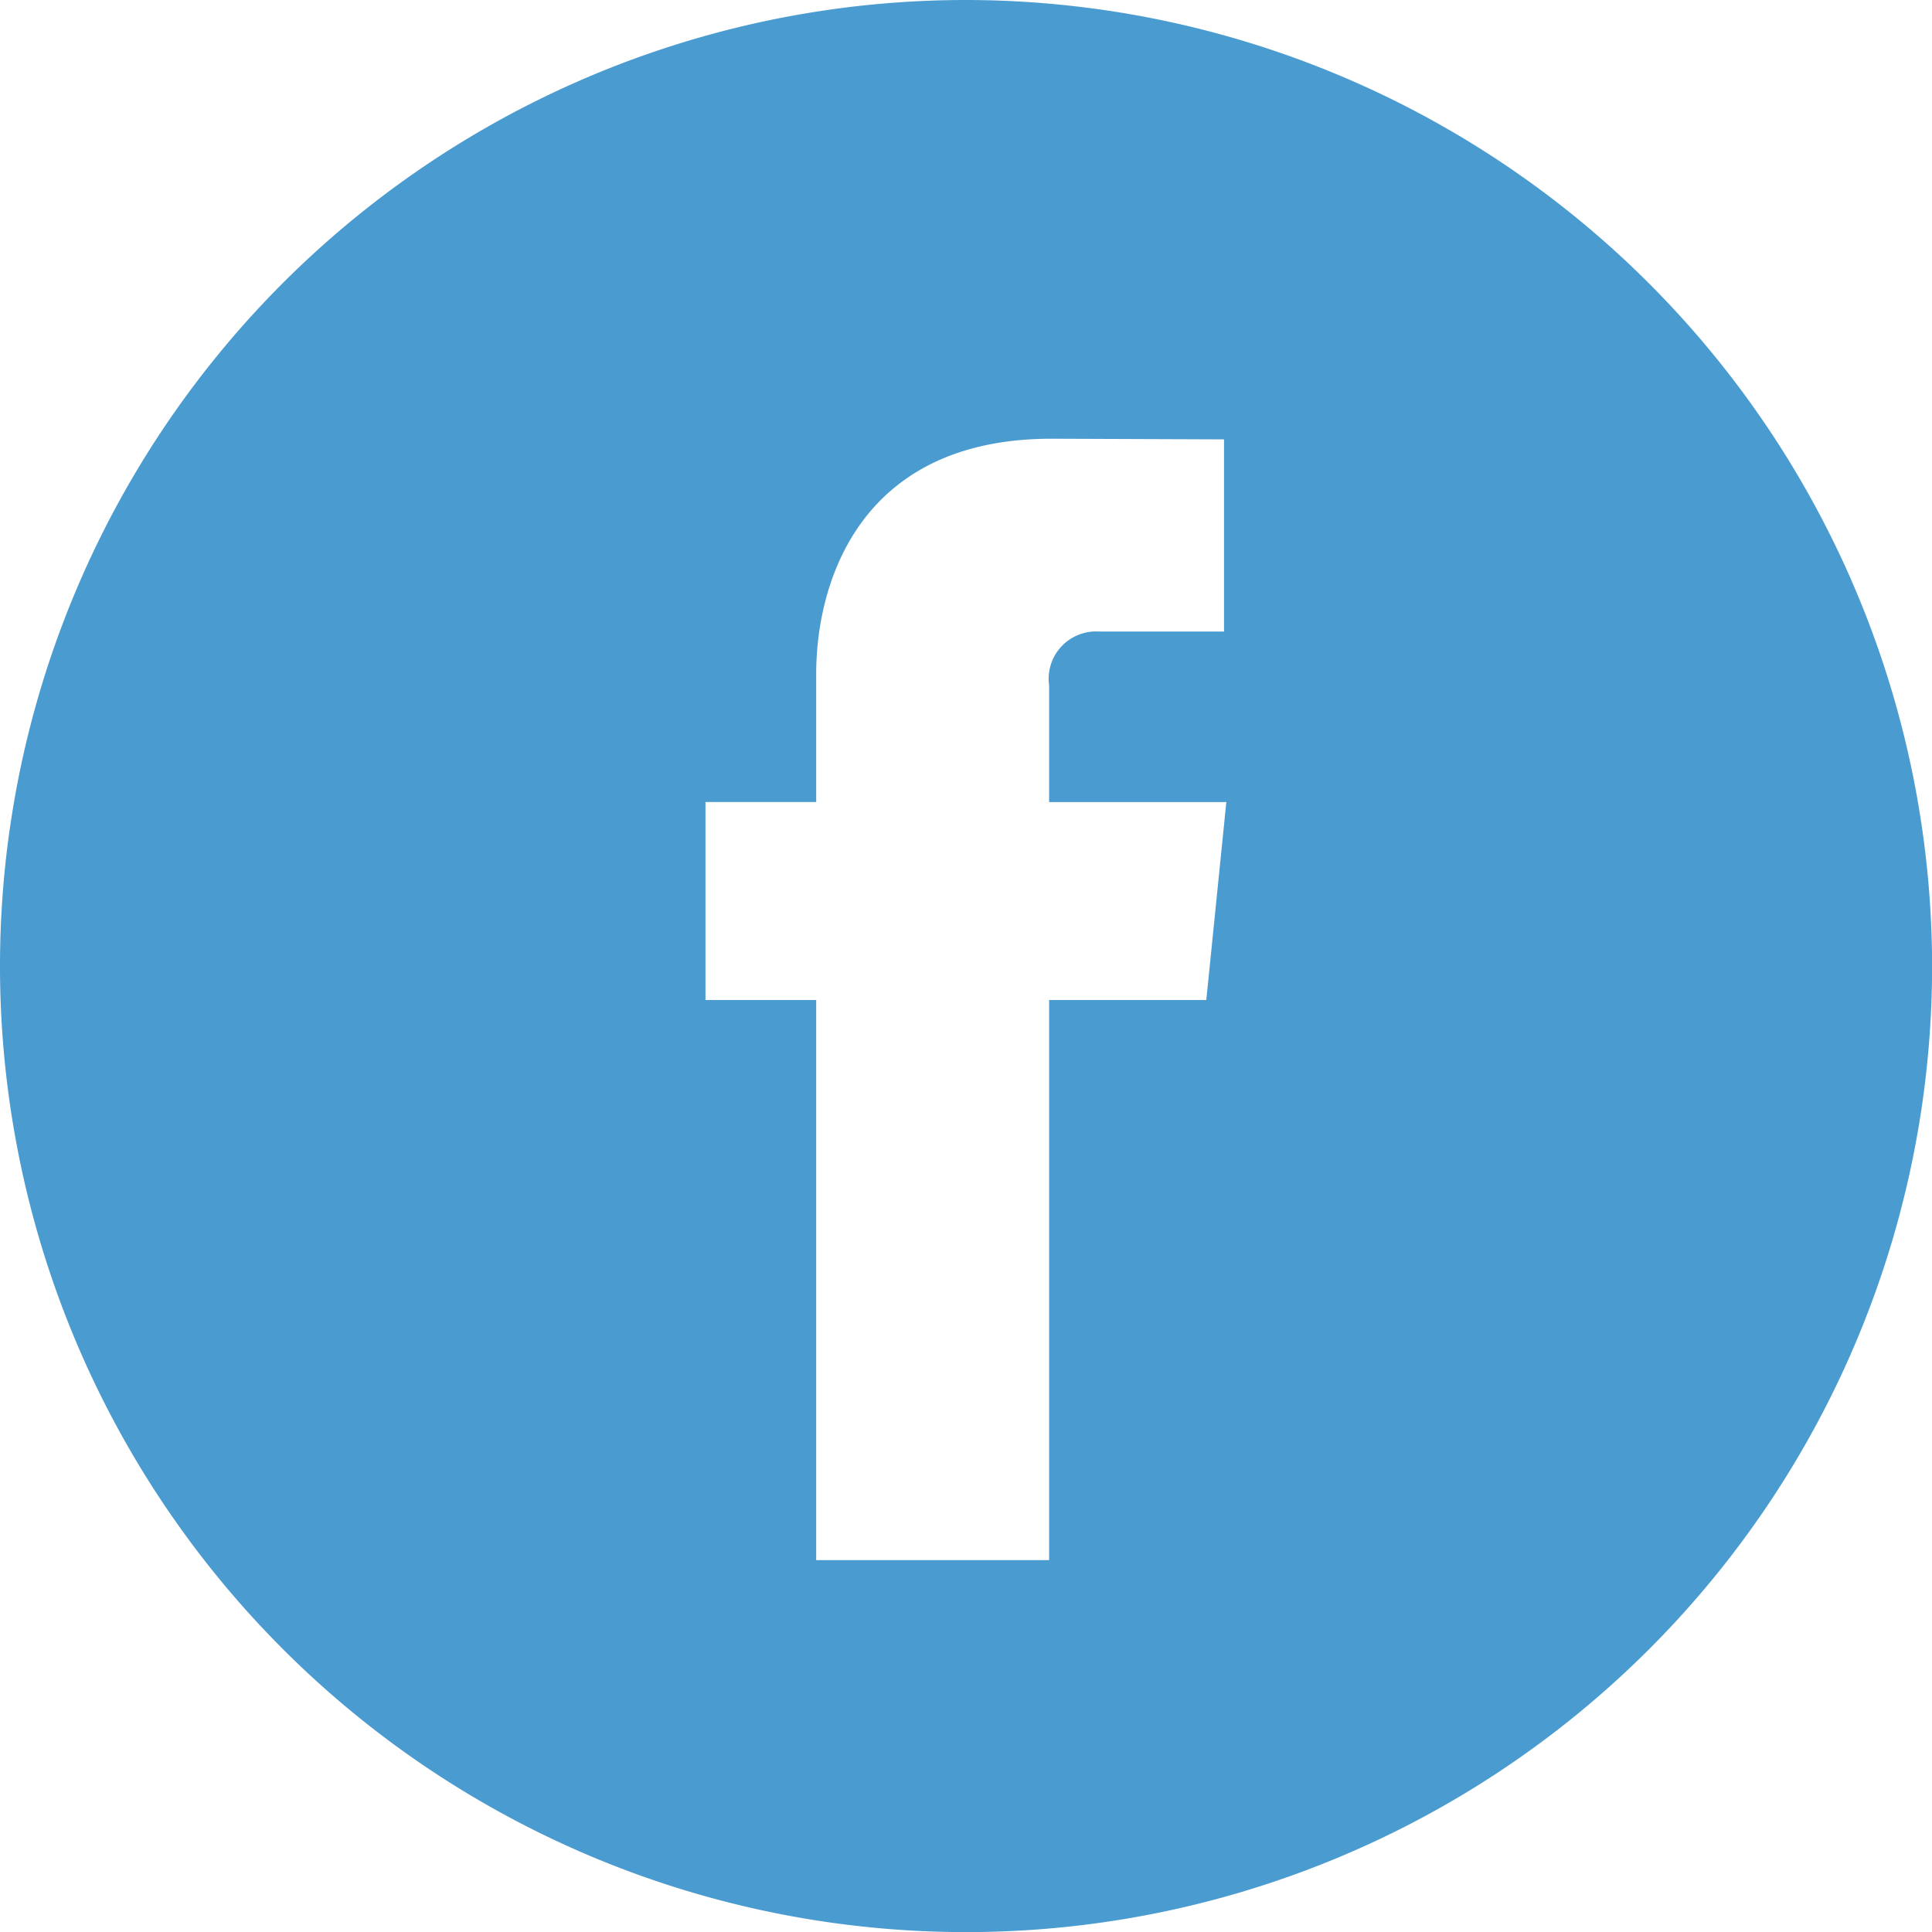 <svg xmlns="http://www.w3.org/2000/svg" width="38.598" height="38.598" viewBox="0 0 38.598 38.598">
  <g id="fb-round" opacity="0.996">
    <g id="Group_59" data-name="Group 59">
      <path id="Path_143" data-name="Path 143" d="M19.3,0A19.3,19.3,0,1,0,38.6,19.3,19.321,19.321,0,0,0,19.3,0Zm4.8,19.978h-3.14V31.169H16.306V19.978H14.094V16.023h2.212V13.465c0-1.832.871-4.7,4.7-4.7l3.448.013v3.839h-2.5A.947.947,0,0,0,20.96,13.7v2.324H24.5Z" fill="rgba(28,129,196,0.8)"/>
    </g>
  </g>
</svg>
